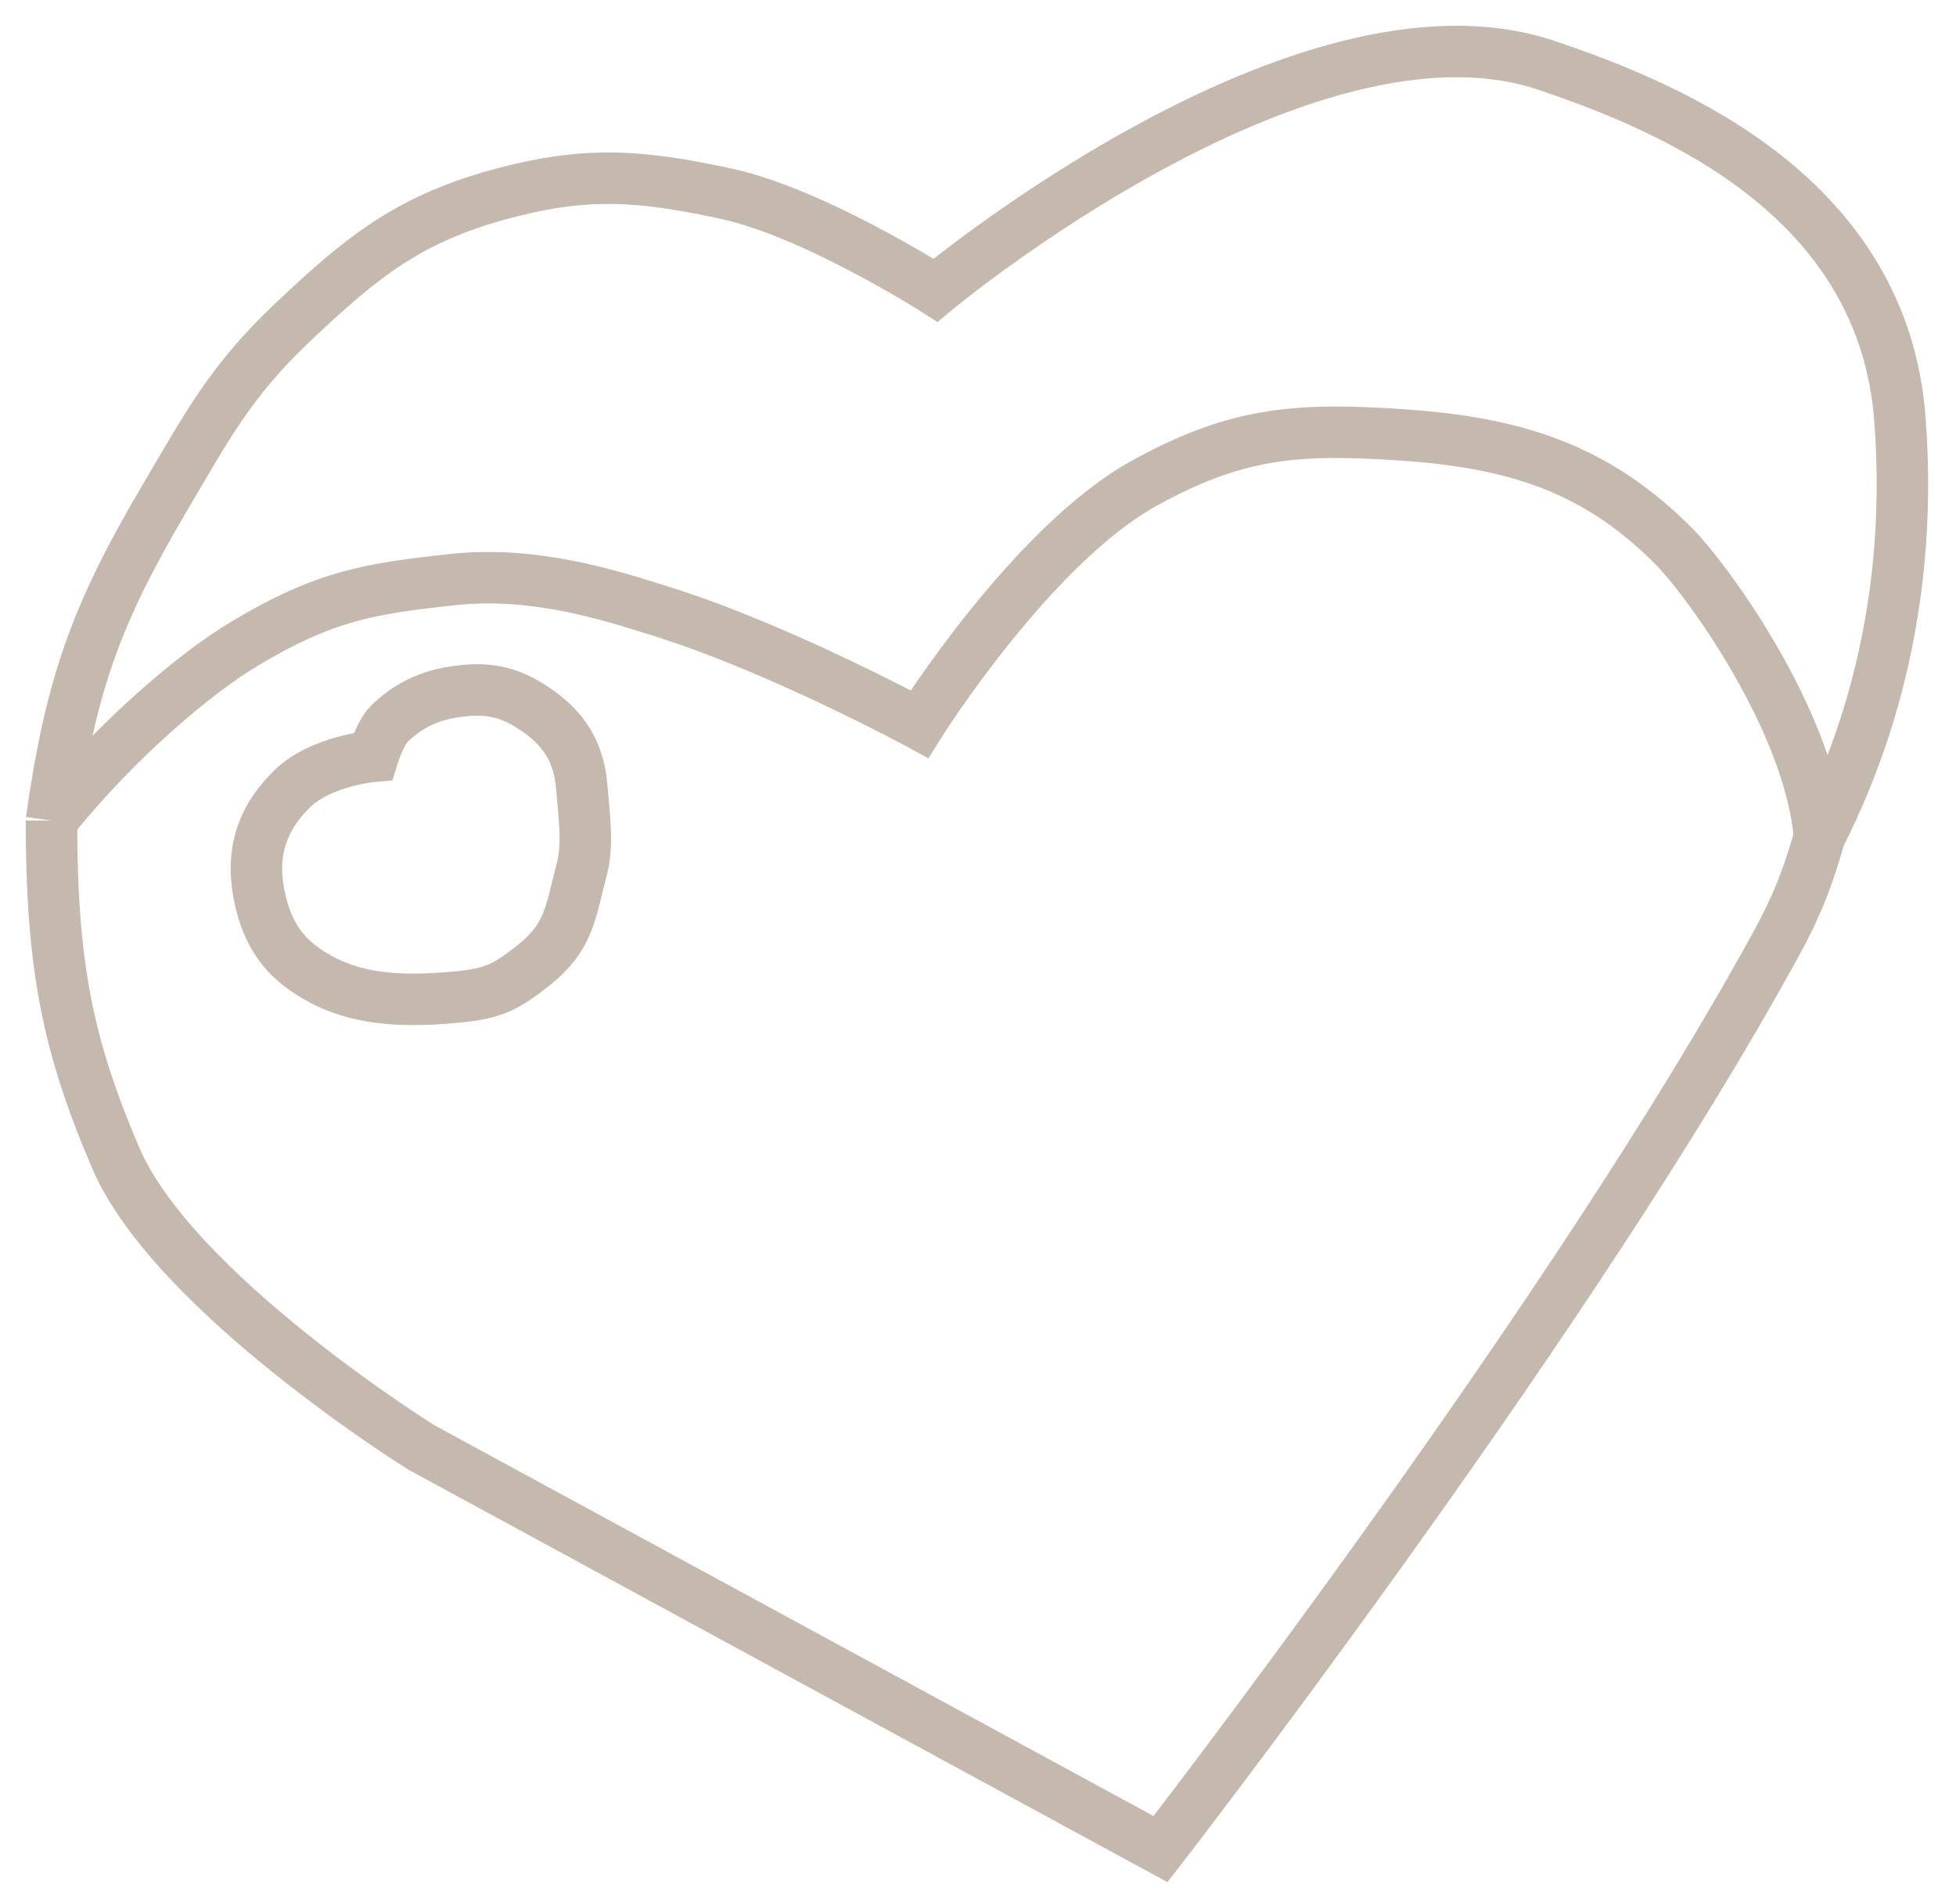<?xml version="1.0" encoding="UTF-8"?> <svg xmlns="http://www.w3.org/2000/svg" width="38" height="37" viewBox="0 0 38 37" fill="none"> <path d="M1 15.945C1 18.755 1.312 20.317 2.249 22.502C3.375 25.128 8.182 28.123 8.182 28.123L22.546 35.93C22.546 35.93 30.041 26.25 34.1 19.067C34.724 17.963 35.001 17.477 35.349 16.257M1 15.945C1.368 13.344 1.851 11.962 3.186 9.699C4.028 8.271 4.48 7.405 5.684 6.265C7.035 4.985 7.946 4.251 9.743 3.766C11.392 3.322 12.447 3.404 14.115 3.766C15.821 4.137 18.174 5.64 18.174 5.64C18.174 5.64 25.324 -0.317 30.041 1.269C32.539 2.109 36.58 3.836 36.91 8.138C37.222 12.198 35.974 15.008 35.349 16.257M1 15.945C2.249 14.383 3.783 13.088 4.747 12.51C6.308 11.573 7.189 11.434 8.807 11.261C10.424 11.088 11.929 11.591 12.866 11.885C15.158 12.604 17.862 14.071 17.862 14.071C17.862 14.071 20.043 10.595 22.234 9.387C24.024 8.4 25.191 8.313 27.23 8.45C29.407 8.597 31.008 9.082 32.539 10.636C33.163 11.27 35.149 13.982 35.349 16.257" stroke="#C5B9AE"></path> <path d="M5.684 15.32C6.238 14.783 7.245 14.696 7.245 14.696C7.245 14.696 7.385 14.244 7.557 14.071C7.87 13.759 8.268 13.531 8.807 13.447C9.421 13.35 9.849 13.416 10.368 13.759C10.961 14.151 11.25 14.611 11.305 15.32C11.343 15.822 11.432 16.395 11.305 16.882C11.079 17.74 11.062 18.202 10.368 18.755C9.787 19.217 9.545 19.314 8.807 19.38C7.956 19.455 7.07 19.453 6.308 19.067C5.612 18.714 5.238 18.266 5.059 17.506C4.856 16.642 5.047 15.938 5.684 15.32Z" stroke="#C5B9AE"></path> </svg> 